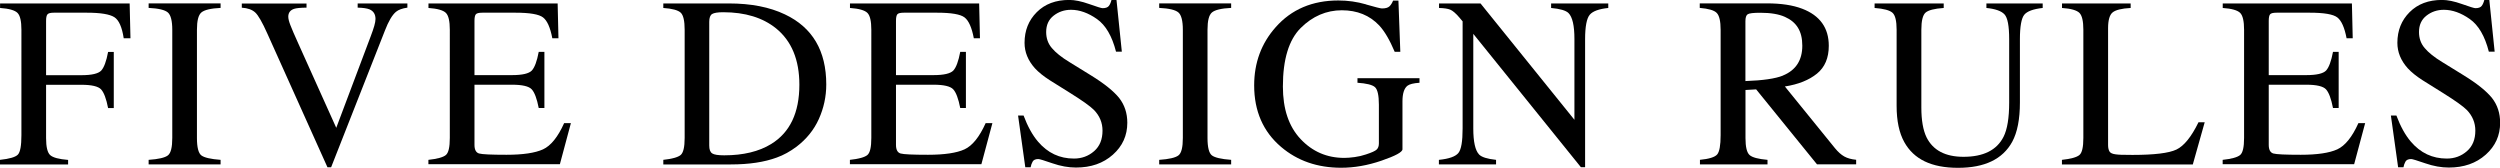 <?xml version="1.0" encoding="UTF-8"?>
<svg id="_レイヤー_2" data-name="レイヤー_2" xmlns="http://www.w3.org/2000/svg" viewBox="0 0 370.04 24.84">
  <g id="_レイヤー_1-2" data-name="レイヤー_1">
    <g>
      <path d="M0,23.66c1.42-.15,2.3-.41,2.65-.78s.52-1.33.52-2.88V4.41c0-1.28-.19-2.11-.58-2.5s-1.25-.64-2.58-.73v-.67h19.18l.12,5.15h-1c-.25-1.64-.71-2.69-1.39-3.12s-2.02-.66-4.03-.66h-4.94c-.48,0-.79.08-.93.25s-.2.49-.2.97v8.03h5.22c1.54,0,2.51-.23,2.94-.68.42-.46.76-1.38,1.02-2.76h.84v8.31h-.84c-.27-1.39-.62-2.32-1.04-2.77s-1.39-.68-2.92-.68h-5.22v7.88c0,1.32.2,2.16.61,2.53s1.29.6,2.65.71v.67H0v-.67Z"/>
      <path d="M22,23.66c1.46-.1,2.41-.32,2.85-.66s.65-1.19.65-2.58V4.41c0-1.32-.22-2.18-.65-2.56s-1.38-.61-2.85-.68v-.67h10.65v.67c-1.46.07-2.41.3-2.85.68s-.65,1.23-.65,2.56v16.01c0,1.39.22,2.25.65,2.58s1.38.55,2.85.66v.67h-10.65v-.67Z"/>
      <path d="M45.37.51v.62c-.9.01-1.51.07-1.84.18-.57.19-.86.58-.86,1.16,0,.3.1.71.31,1.25.2.54.59,1.42,1.15,2.67l5.64,12.53,5.11-13.57c.23-.6.4-1.11.52-1.52.12-.42.18-.76.18-1.02,0-.7-.3-1.18-.9-1.43-.35-.14-.93-.23-1.74-.25v-.62h7.36v.62c-.76.11-1.32.31-1.69.62-.55.46-1.1,1.38-1.63,2.76l-7.97,20.25h-.54l-8.9-19.79c-.75-1.68-1.35-2.72-1.8-3.13s-1.11-.65-1.98-.7v-.62h9.59Z"/>
      <path d="M63.41,23.66c1.32-.14,2.18-.38,2.58-.71s.59-1.17.59-2.53V4.41c0-1.28-.19-2.11-.58-2.5s-1.25-.64-2.58-.73v-.67h19.12l.12,5.15h-.91c-.3-1.59-.76-2.61-1.37-3.08-.61-.47-1.97-.7-4.08-.7h-4.9c-.53,0-.85.08-.98.25s-.19.49-.19.96v8.03h5.55c1.54,0,2.51-.23,2.94-.68.42-.46.76-1.38,1.02-2.76h.84v8.31h-.84c-.27-1.39-.62-2.32-1.04-2.77s-1.39-.68-2.92-.68h-5.55v8.91c0,.71.23,1.14.68,1.27.45.13,1.8.19,4.06.19,2.44,0,4.24-.27,5.4-.8,1.16-.53,2.21-1.83,3.13-3.88h1l-1.63,6.08h-19.46v-.67Z"/>
      <path d="M98.17,23.66c1.31-.14,2.17-.38,2.57-.71s.6-1.17.6-2.53V4.41c0-1.31-.19-2.16-.58-2.53s-1.25-.61-2.58-.7v-.67h9.7c3.27,0,6.04.54,8.3,1.62,4.08,1.93,6.12,5.39,6.12,10.37,0,1.79-.37,3.5-1.1,5.12s-1.84,2.98-3.31,4.1c-.94.7-1.91,1.24-2.92,1.6-1.84.68-4.1,1.02-6.79,1.02h-10v-.67ZM105.42,22.71c.29.19.88.28,1.78.28,2.81,0,5.13-.56,6.94-1.67,2.79-1.71,4.18-4.64,4.18-8.78,0-3.69-1.15-6.47-3.45-8.34-1.97-1.59-4.58-2.39-7.82-2.39-.81,0-1.36.09-1.64.26-.29.18-.43.56-.43,1.16v18.31c0,.59.14.97.43,1.16Z"/>
      <path d="M125.8,23.66c1.32-.14,2.18-.38,2.58-.71s.59-1.17.59-2.53V4.41c0-1.28-.19-2.11-.58-2.5s-1.25-.64-2.58-.73v-.67h19.12l.12,5.15h-.91c-.3-1.59-.76-2.61-1.37-3.08-.61-.47-1.97-.7-4.08-.7h-4.9c-.53,0-.85.08-.98.25s-.19.49-.19.96v8.03h5.55c1.54,0,2.51-.23,2.94-.68.42-.46.76-1.38,1.02-2.76h.84v8.31h-.84c-.27-1.39-.62-2.32-1.04-2.77s-1.39-.68-2.92-.68h-5.55v8.91c0,.71.23,1.14.68,1.27.45.13,1.8.19,4.06.19,2.44,0,4.24-.27,5.4-.8,1.16-.53,2.21-1.83,3.13-3.88h1l-1.63,6.08h-19.46v-.67Z"/>
      <path d="M151.5,17.09c.61,1.62,1.32,2.91,2.14,3.87,1.43,1.68,3.2,2.51,5.32,2.51,1.15,0,2.14-.36,2.98-1.09s1.25-1.74,1.25-3.04c0-1.17-.42-2.19-1.26-3.06-.55-.55-1.71-1.38-3.47-2.48l-3.07-1.92c-.92-.59-1.66-1.18-2.21-1.78-1.02-1.14-1.53-2.39-1.53-3.76,0-1.82.6-3.33,1.81-4.54s2.81-1.81,4.8-1.81c.82,0,1.81.2,2.96.61s1.81.61,1.98.61c.45,0,.75-.11.92-.32s.3-.51.4-.9h.74l.79,7.66h-.86c-.59-2.31-1.53-3.92-2.82-4.83s-2.58-1.37-3.84-1.37c-.98,0-1.84.29-2.58.87s-1.1,1.39-1.1,2.42c0,.93.28,1.72.84,2.37.56.67,1.43,1.37,2.62,2.09l3.16,1.95c1.98,1.22,3.37,2.34,4.19,3.36.8,1.03,1.2,2.25,1.2,3.66,0,1.89-.71,3.46-2.14,4.73s-3.24,1.9-5.46,1.9c-1.11,0-2.28-.21-3.49-.63s-1.91-.63-2.08-.63c-.42,0-.71.13-.85.39s-.24.53-.29.83h-.79l-1.07-7.66h.83Z"/>
      <path d="M171.58,23.66c1.46-.1,2.41-.32,2.85-.66s.65-1.19.65-2.58V4.41c0-1.32-.22-2.18-.65-2.56s-1.38-.61-2.85-.68v-.67h10.65v.67c-1.46.07-2.41.3-2.85.68s-.65,1.23-.65,2.56v16.01c0,1.39.22,2.25.65,2.58s1.38.55,2.85.66v.67h-10.65v-.67Z"/>
      <path d="M202.23.67c1.35.39,2.12.58,2.32.58.52,0,.88-.1,1.1-.3s.4-.49.55-.86h.79l.28,7.58h-.83c-.74-1.75-1.5-3.05-2.29-3.9-1.42-1.5-3.26-2.25-5.54-2.25s-4.34.88-6.09,2.63-2.63,4.64-2.63,8.66c0,3.32.87,5.91,2.62,7.77s3.9,2.79,6.47,2.79c.43,0,.94-.04,1.53-.12s1.14-.21,1.67-.39c.86-.28,1.39-.52,1.6-.73.21-.2.32-.51.32-.9v-5.74c0-1.39-.2-2.26-.59-2.6s-1.25-.55-2.58-.64v-.67h9.18v.67c-.89.06-1.48.21-1.78.44-.49.38-.74,1.15-.74,2.32v7.08c0,.42-1.03.98-3.1,1.69s-4.06,1.05-5.97,1.05c-3.52,0-6.48-1.03-8.89-3.08-2.66-2.26-3.99-5.3-3.99-9.11,0-3.35,1.06-6.22,3.18-8.61,2.33-2.64,5.43-3.96,9.28-3.96,1.39,0,2.77.19,4.11.58Z"/>
      <path d="M212.99,23.66c1.49-.15,2.44-.49,2.87-1.01s.63-1.73.63-3.63V3.16l-.49-.58c-.53-.62-.98-1-1.34-1.15s-.92-.23-1.66-.25v-.67h6.14l13.9,17.22V5.77c0-1.97-.29-3.25-.88-3.84-.39-.38-1.24-.63-2.57-.75v-.67h8.46v.67c-1.37.14-2.29.47-2.74,1s-.69,1.73-.69,3.62v18.95h-.62l-15.93-19.74v14.01c0,1.97.29,3.25.86,3.85.38.39,1.21.65,2.51.79v.67h-8.46v-.67Z"/>
      <path d="M251.59,23.66c1.38-.13,2.24-.4,2.58-.8s.51-1.36.51-2.85V4.41c0-1.27-.19-2.09-.57-2.49s-1.22-.64-2.52-.75v-.67h9.97c2.07,0,3.8.26,5.19.79,2.62,1,3.94,2.83,3.94,5.49,0,1.79-.58,3.17-1.75,4.12s-2.75,1.59-4.75,1.9l7.42,9.14c.46.56.91.96,1.37,1.22s1.04.42,1.76.49v.67h-5.8l-9-11.09-1.58.09v7.1c0,1.33.2,2.17.61,2.53.4.36,1.29.59,2.65.71v.67h-10v-.67ZM263.9,11.18c1.91-.78,2.87-2.26,2.87-4.42s-.86-3.5-2.57-4.26c-.91-.41-2.13-.61-3.64-.61-1.02,0-1.64.07-1.87.22-.23.15-.34.49-.34,1.03v8.86c2.59-.09,4.44-.36,5.55-.81Z"/>
      <path d="M287.7.51v.67c-1.38.09-2.28.33-2.69.69s-.62,1.22-.62,2.54v11.51c0,1.89.26,3.36.77,4.41.96,1.92,2.78,2.88,5.47,2.88,2.94,0,4.92-.98,5.92-2.95.56-1.1.84-2.8.84-5.1V5.8c0-1.96-.23-3.18-.7-3.68s-1.36-.81-2.67-.94v-.67h8.33v.67c-1.39.15-2.31.49-2.73,1.01s-.64,1.73-.64,3.61v9.37c0,2.48-.38,4.42-1.14,5.82-1.41,2.57-4.08,3.85-8.02,3.85s-6.54-1.27-7.95-3.8c-.76-1.36-1.14-3.15-1.14-5.38V4.41c0-1.31-.2-2.15-.61-2.52s-1.29-.61-2.65-.71v-.67h10.21Z"/>
      <path d="M305.2,23.66c1.32-.14,2.18-.38,2.58-.71s.59-1.17.59-2.53V4.41c0-1.28-.19-2.11-.58-2.5s-1.25-.64-2.58-.73v-.67h10.16v.67c-1.32.07-2.21.29-2.66.65s-.68,1.14-.68,2.34v17.3c0,.4.07.71.2.94.13.23.43.37.89.43.27.04.55.06.85.07s.86.02,1.68.02c3.2,0,5.37-.26,6.49-.79s2.22-1.88,3.27-4.04h.92l-1.76,6.24h-19.37v-.67Z"/>
      <path d="M328.99,23.66c1.32-.14,2.18-.38,2.58-.71s.59-1.17.59-2.53V4.41c0-1.28-.19-2.11-.58-2.5s-1.25-.64-2.58-.73v-.67h19.12l.12,5.15h-.91c-.3-1.59-.76-2.61-1.37-3.08-.61-.47-1.97-.7-4.08-.7h-4.9c-.53,0-.85.08-.98.25s-.19.49-.19.96v8.03h5.55c1.54,0,2.51-.23,2.94-.68.42-.46.76-1.38,1.02-2.76h.84v8.31h-.84c-.27-1.39-.62-2.32-1.04-2.77s-1.39-.68-2.92-.68h-5.55v8.91c0,.71.23,1.14.68,1.27.45.13,1.8.19,4.06.19,2.44,0,4.24-.27,5.4-.8,1.16-.53,2.21-1.83,3.13-3.88h1l-1.63,6.08h-19.46v-.67Z"/>
      <path d="M354.7,17.09c.61,1.62,1.32,2.91,2.14,3.87,1.43,1.68,3.2,2.51,5.32,2.51,1.15,0,2.14-.36,2.98-1.09s1.25-1.74,1.25-3.04c0-1.17-.42-2.19-1.26-3.06-.55-.55-1.71-1.38-3.47-2.48l-3.07-1.92c-.92-.59-1.66-1.18-2.21-1.78-1.02-1.14-1.53-2.39-1.53-3.76,0-1.82.6-3.33,1.81-4.54s2.81-1.81,4.8-1.81c.82,0,1.81.2,2.96.61s1.81.61,1.98.61c.45,0,.75-.11.92-.32s.3-.51.4-.9h.74l.79,7.66h-.86c-.59-2.31-1.53-3.92-2.82-4.83s-2.58-1.37-3.84-1.37c-.98,0-1.84.29-2.58.87s-1.1,1.39-1.1,2.42c0,.93.28,1.72.84,2.37.56.67,1.43,1.37,2.62,2.09l3.16,1.95c1.98,1.22,3.37,2.34,4.19,3.36.8,1.03,1.2,2.25,1.2,3.66,0,1.89-.71,3.46-2.14,4.73s-3.24,1.9-5.46,1.9c-1.11,0-2.28-.21-3.49-.63s-1.91-.63-2.08-.63c-.42,0-.71.13-.85.39s-.24.53-.29.83h-.79l-1.07-7.66h.83Z"/>
    </g>
  </g>
</svg>
